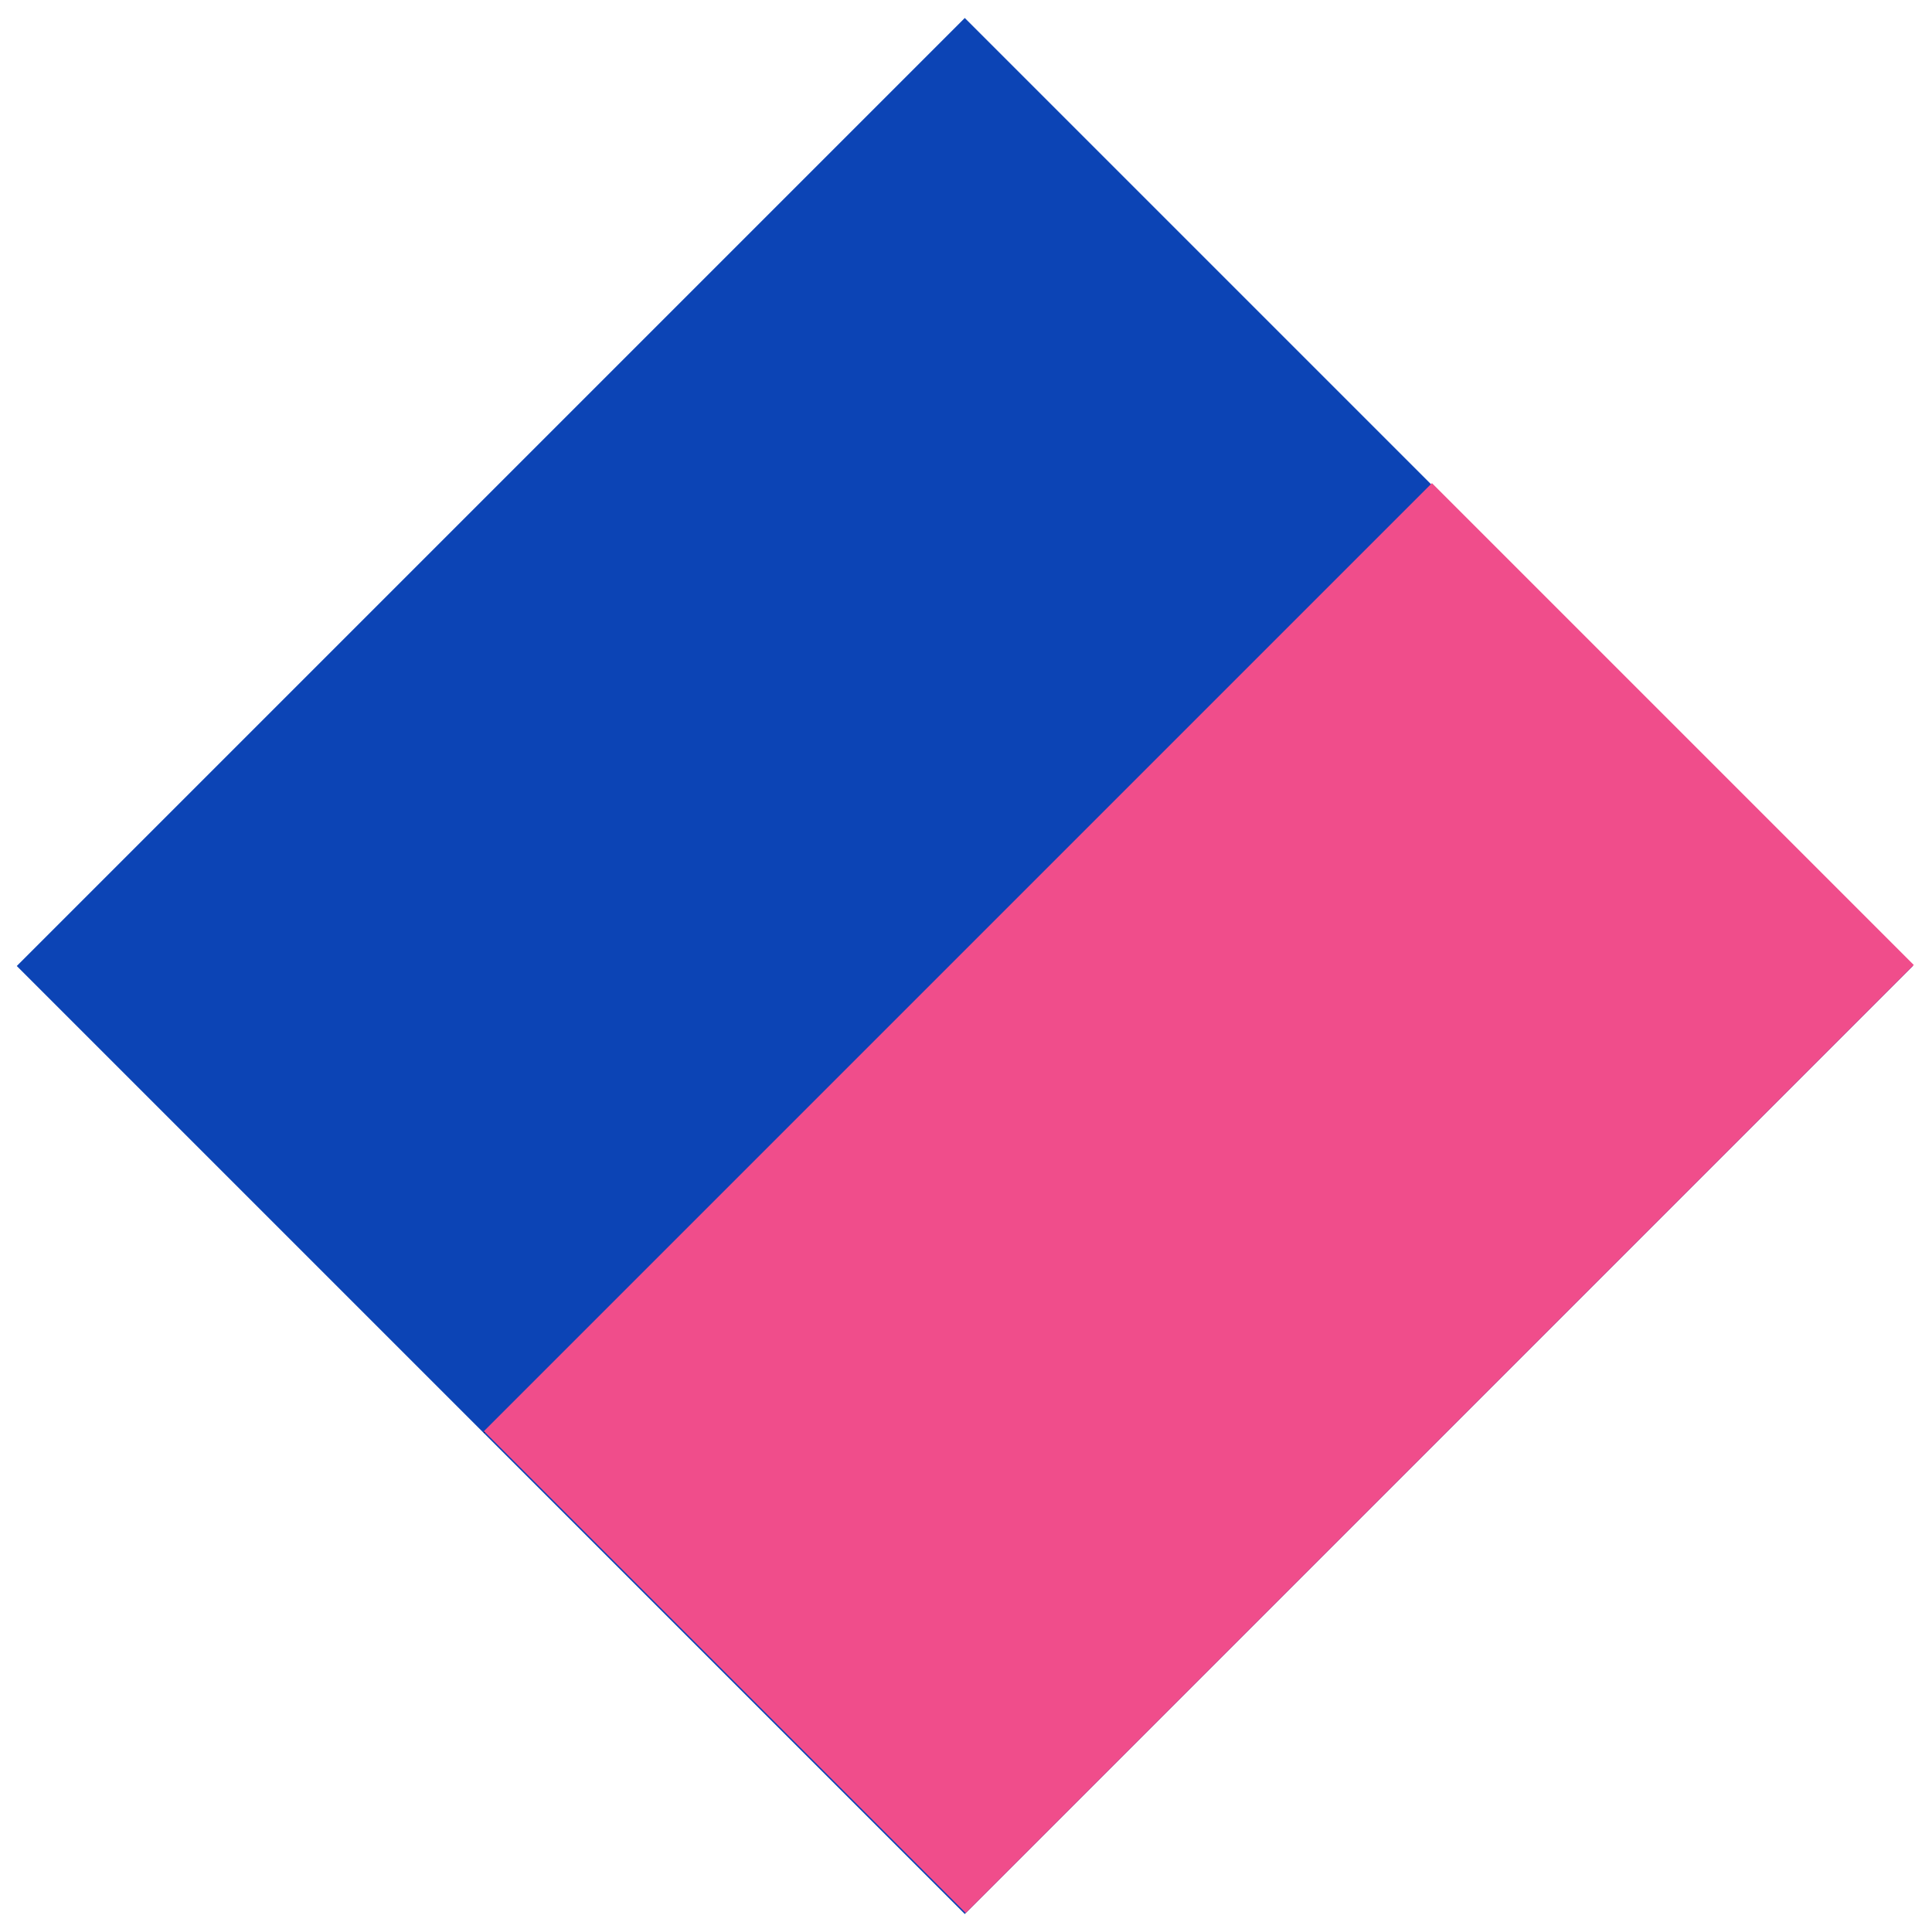 <?xml version="1.0" encoding="utf-8"?>
<!-- Generator: Adobe Illustrator 26.3.1, SVG Export Plug-In . SVG Version: 6.00 Build 0)  -->
<svg version="1.1" id="Слой_1" xmlns="http://www.w3.org/2000/svg" xmlns:xlink="http://www.w3.org/1999/xlink" x="0px" y="0px"
	 viewBox="0 0 1024 1024" style="enable-background:new 0 0 1024 1024;" xml:space="preserve">
<style type="text/css">
	.st0{fill:#0C44B5;}
	.st1{fill:none;stroke:#000000;stroke-width:0.25;stroke-miterlimit:10;}
	.st2{fill:#F04D8B;}
</style>
<g>
	
		<rect x="156.11" y="156.65" transform="matrix(0.707 -0.707 0.707 0.707 -212.235 511.619)" class="st0" width="710.7" height="710.7"/>
</g>
<g>
	<line class="st1" x1="759.5" y1="257.5" x2="256.5" y2="759.5"/>
</g>
<g>
	
		<rect x="280.21" y="454.38" transform="matrix(0.707 -0.707 0.707 0.707 -262.865 635.397)" class="st2" width="710.7" height="361.24"/>
</g>
</svg>
